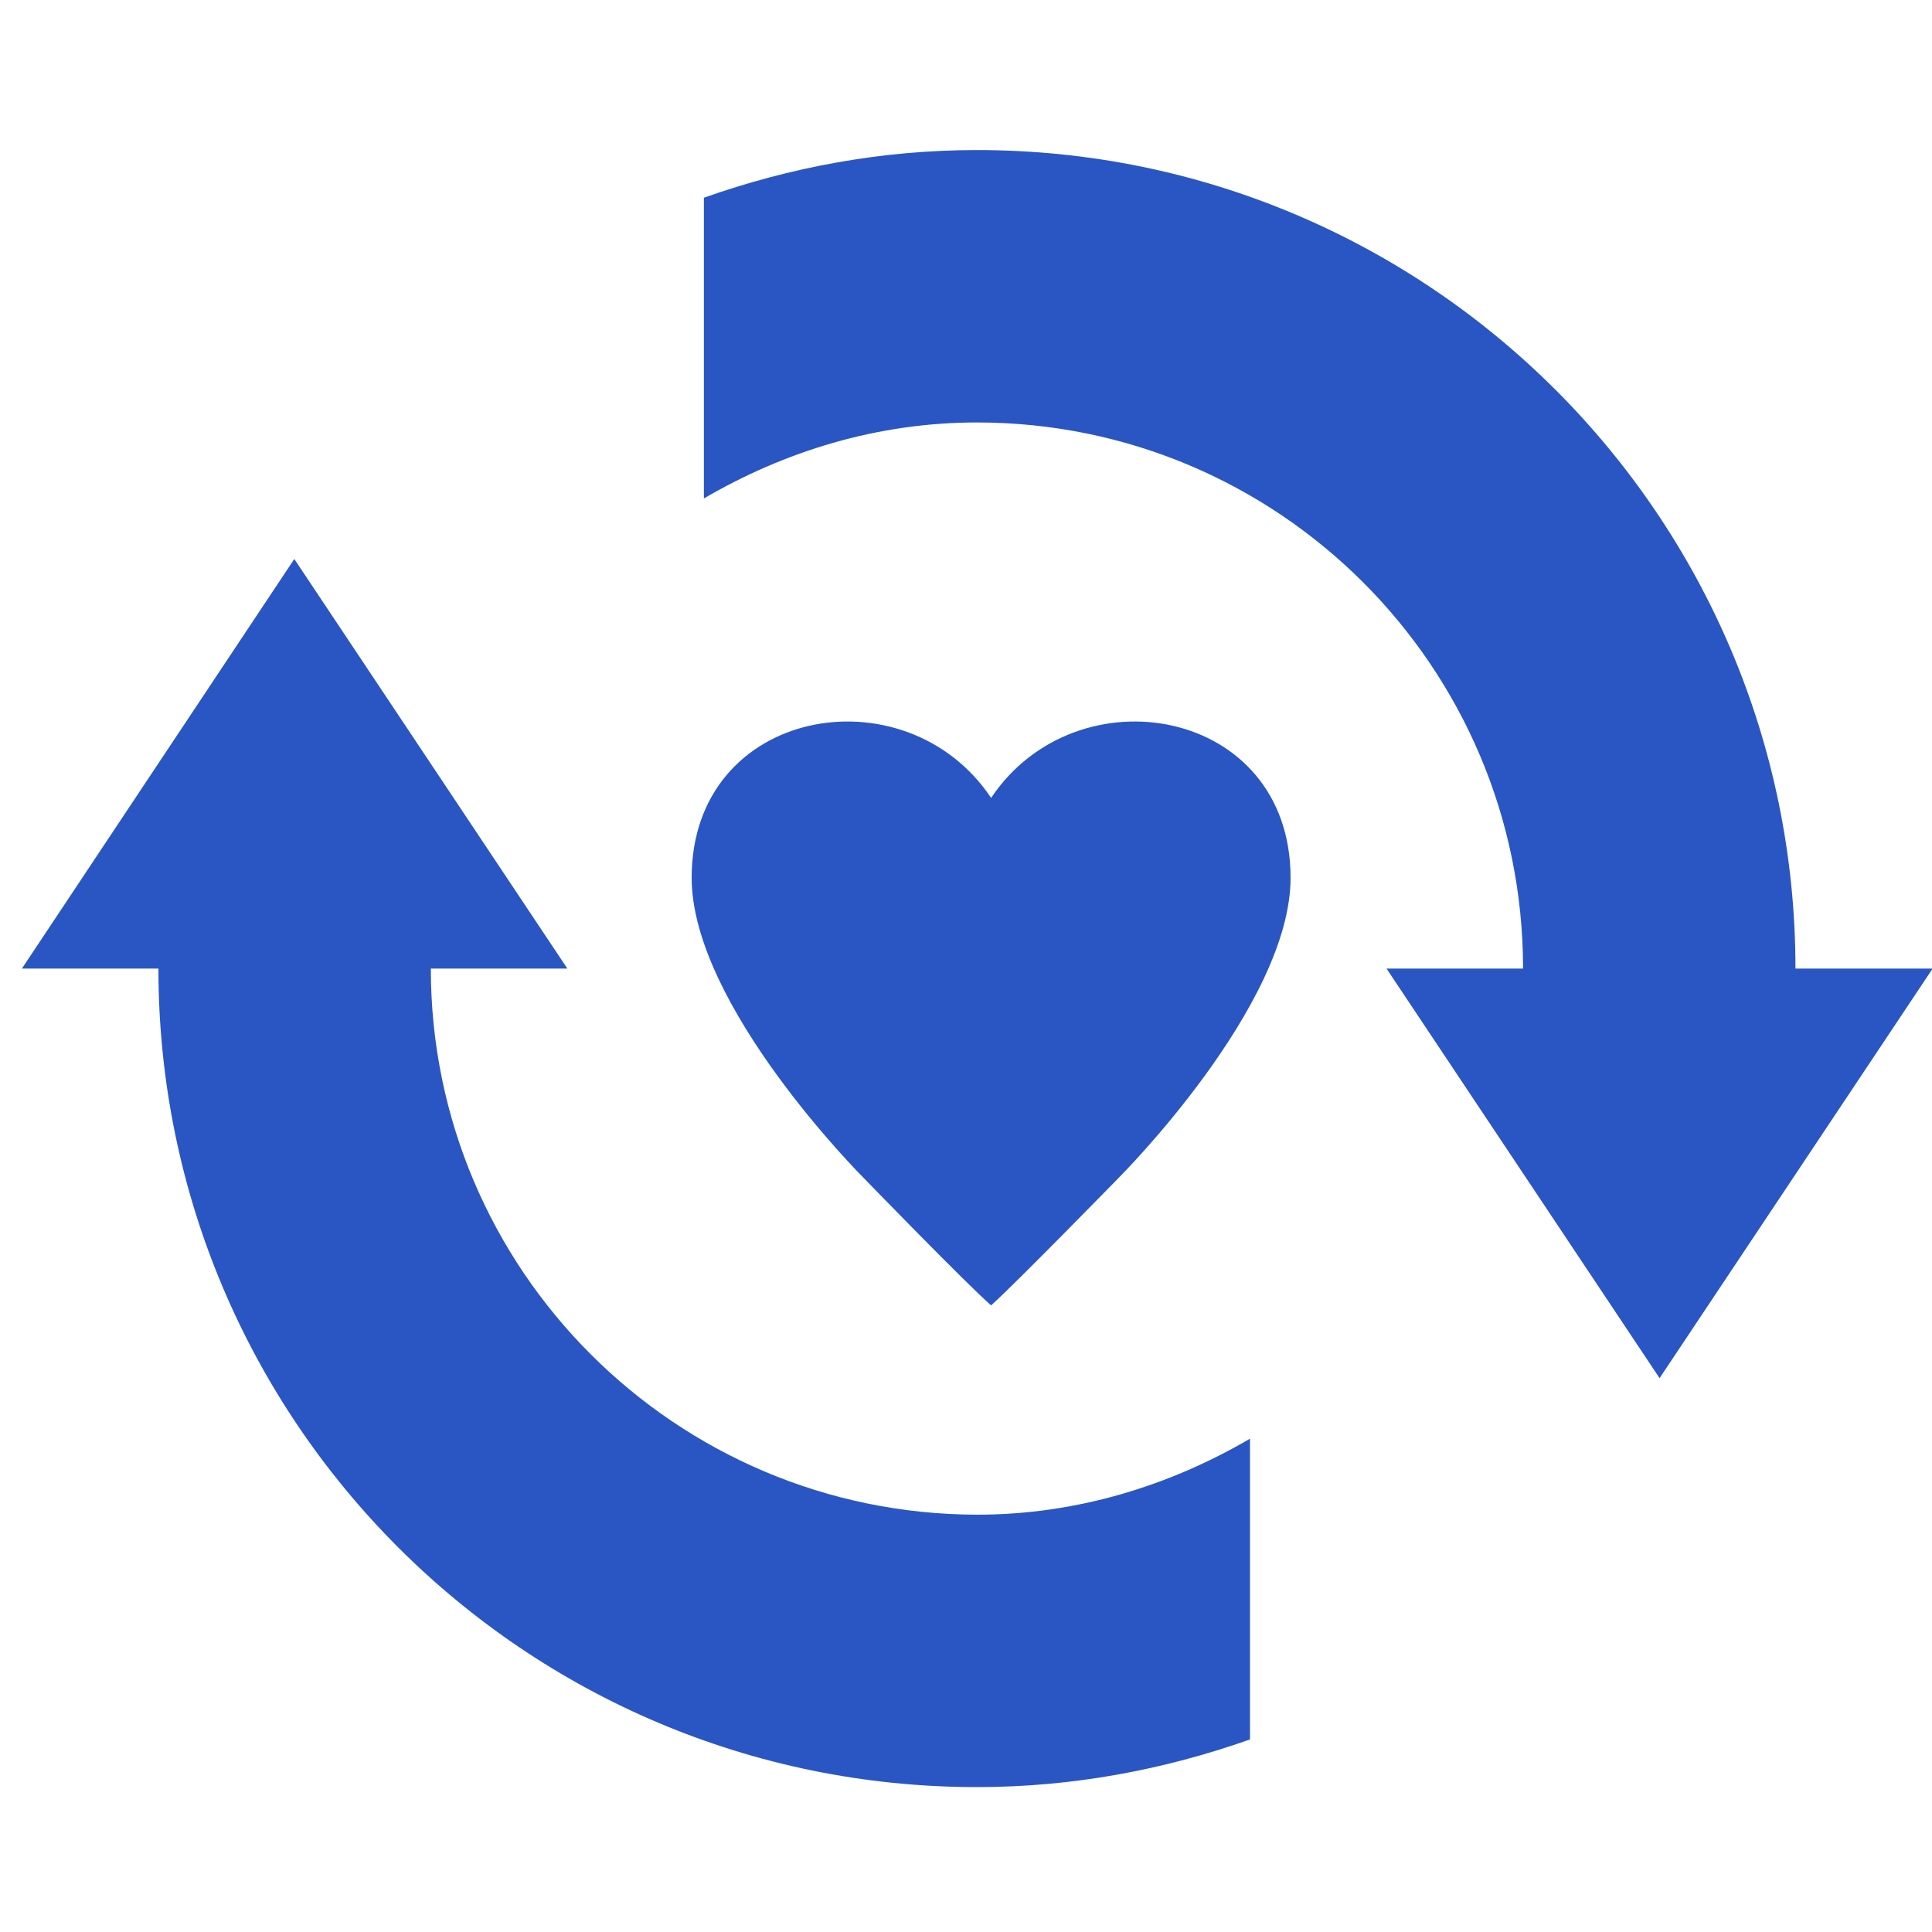 <?xml version="1.0" encoding="utf-8"?>
<!-- Generator: Adobe Illustrator 24.3.0, SVG Export Plug-In . SVG Version: 6.00 Build 0)  -->
<svg version="1.1" id="レイヤー_1" xmlns="http://www.w3.org/2000/svg" xmlns:xlink="http://www.w3.org/1999/xlink" x="0px"
	 y="0px" viewBox="0 0 300 300" style="enable-background:new 0 0 300 300;" xml:space="preserve">
<style type="text/css">
	.st0{fill:#2A56C4;}
</style>
<path class="st0" d="M153.9,123.9c-13.3-19.9-46.5-14.1-46.5,12.4c0,19.9,26.6,46.5,26.6,46.5s16,16.5,19.9,19.9
	c3.9-3.5,19.9-19.9,19.9-19.9s26.6-26.6,26.6-46.5C200.4,109.8,167.2,104,153.9,123.9z"/>
<path class="st0" d="M66.9,150.4h21.2L45.7,86.8L3.4,150.4h21.2c0,70.2,56.9,127.1,127.1,127.1c14.9,0,29.1-2.7,42.4-7.4v-46.7
	c-12.5,7.3-26.9,11.8-42.4,11.8C104.9,235.1,66.9,197.2,66.9,150.4z M278.8,150.4c0-70.2-57-127.1-127.1-127.1
	c-14.9,0-29.1,2.7-42.4,7.4v46.7c12.5-7.3,26.9-11.8,42.4-11.8c46.8,0,84.8,37.9,84.8,84.8h-21.2l42.4,63.6l42.4-63.6H278.8z"/>
</svg>
